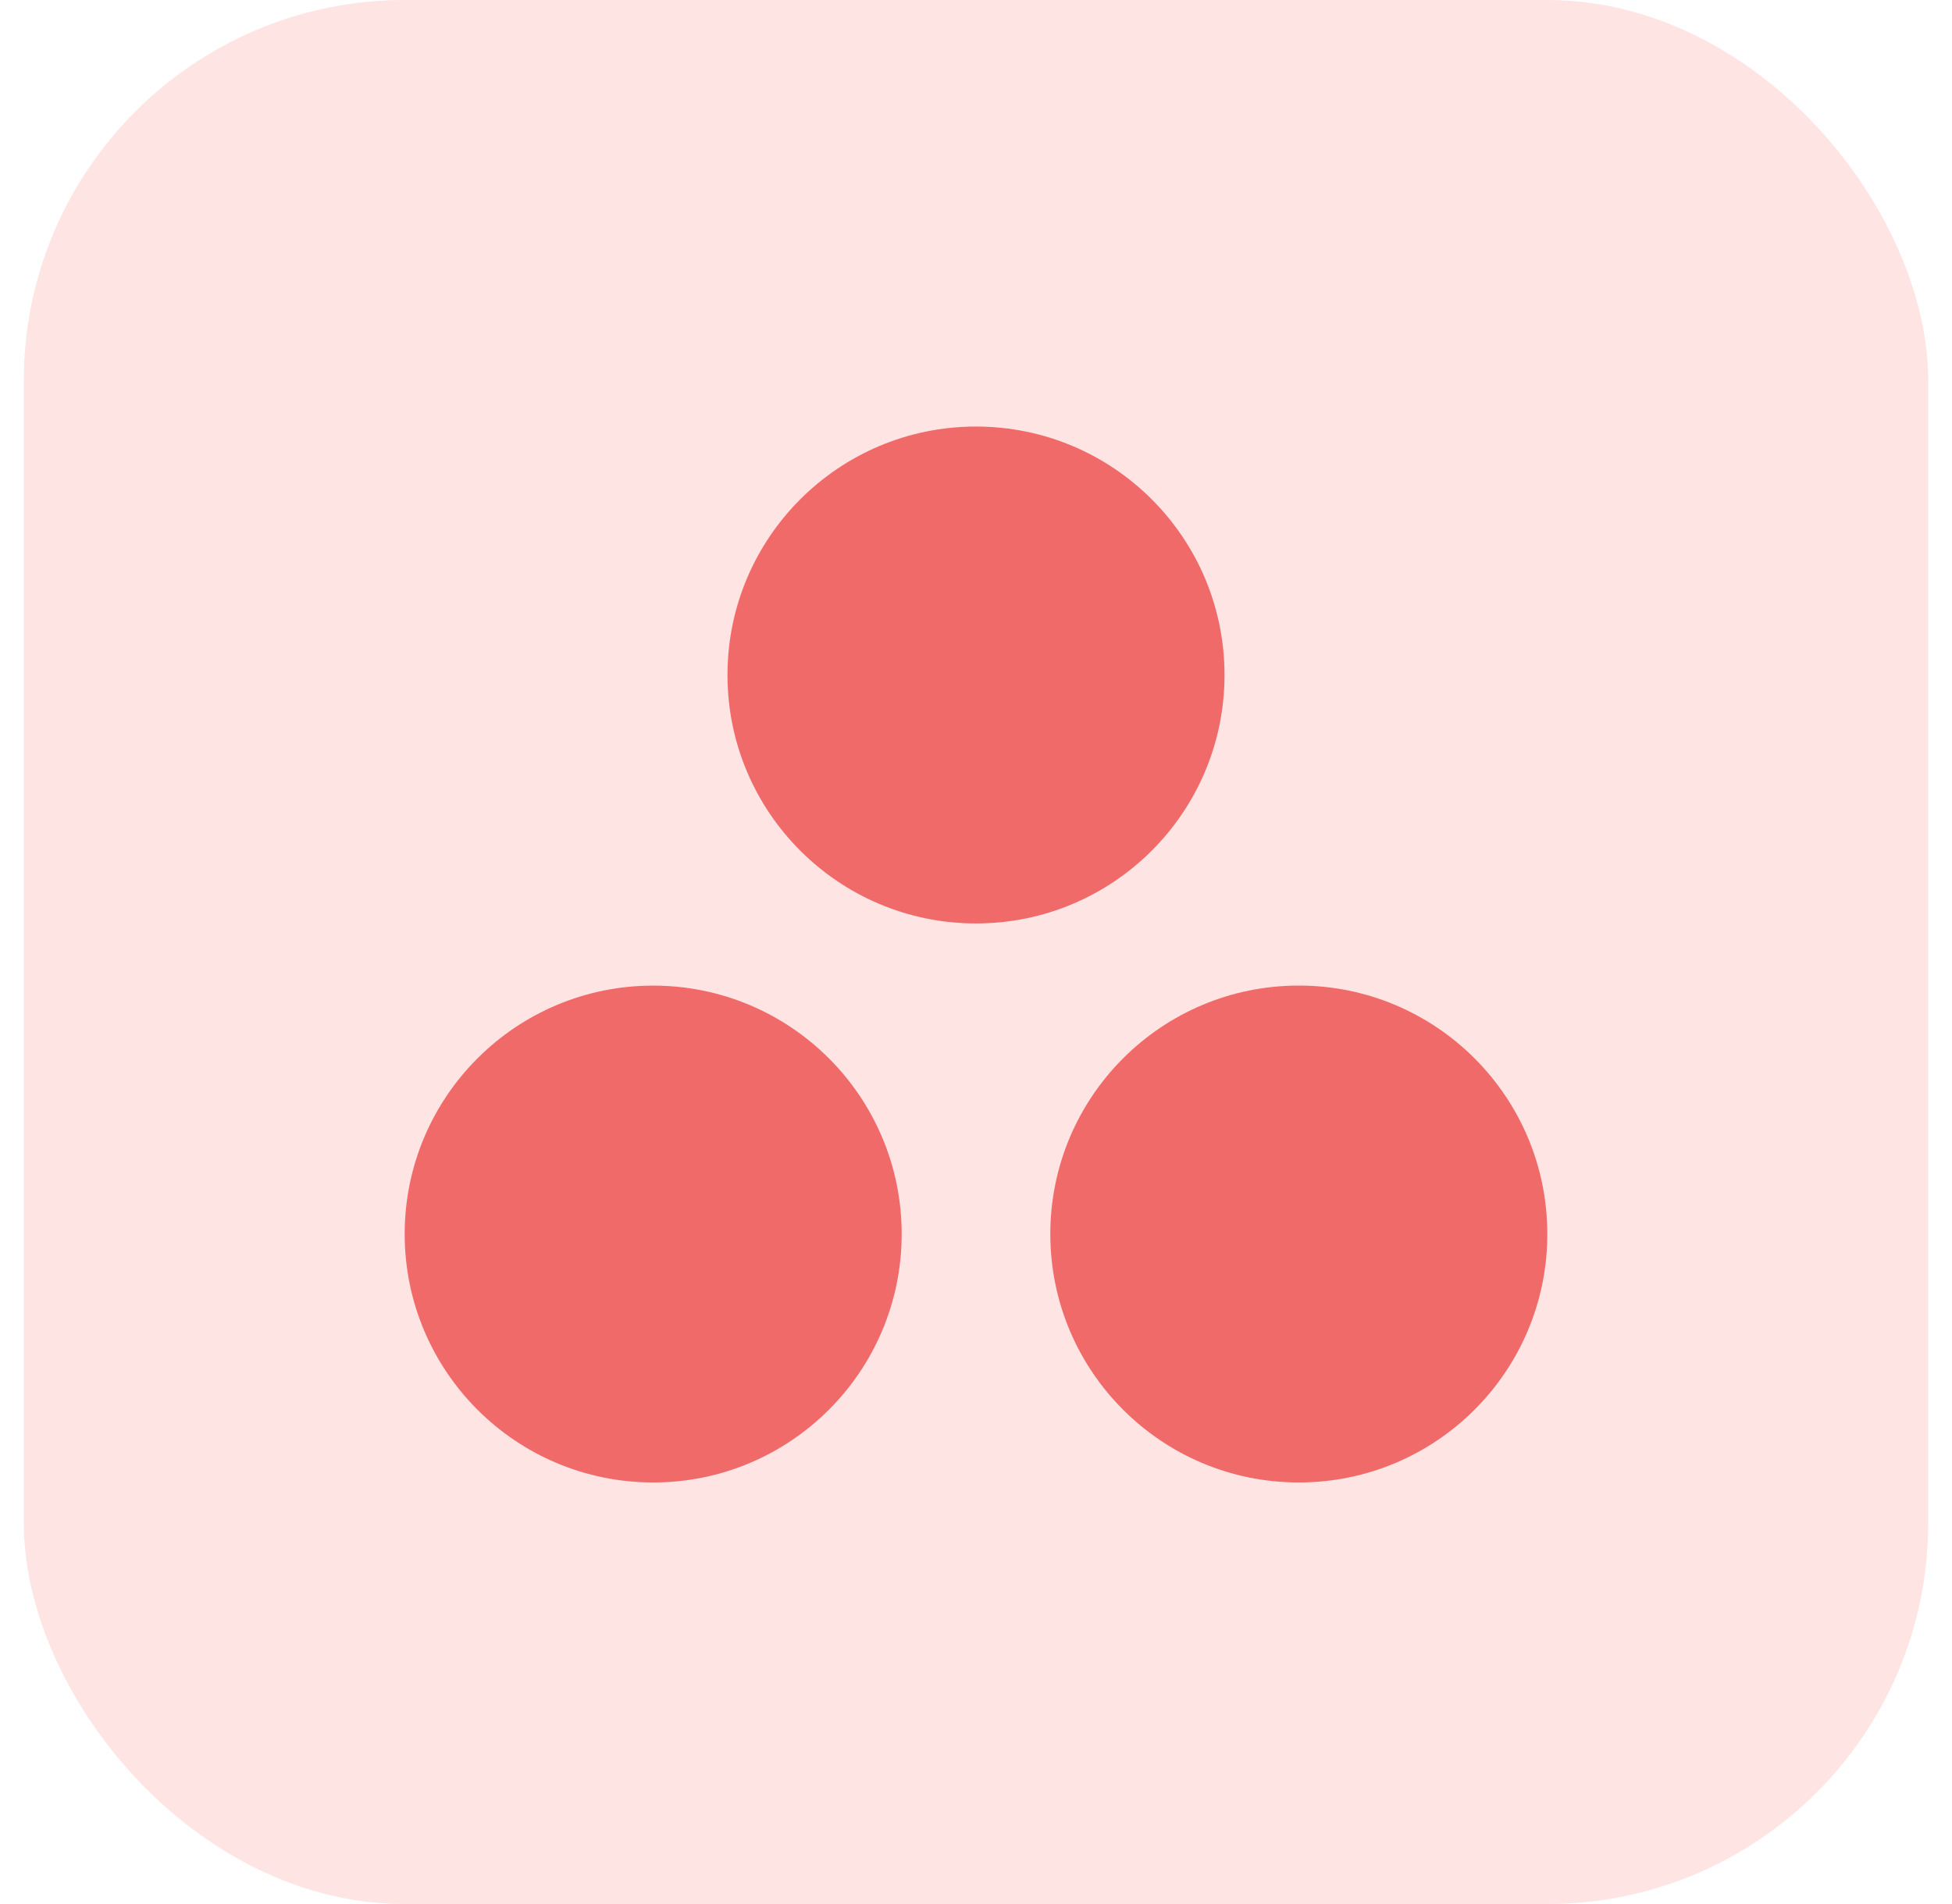 <svg width="41" height="40" viewBox="0 0 41 40" fill="none" xmlns="http://www.w3.org/2000/svg">
<rect x="0.5" width="40" height="40" rx="8" fill="#FFE4E4"/>
<path fill-rule="evenodd" clip-rule="evenodd" d="M27.28 20.705C24.398 20.705 22.061 23.042 22.061 25.925C22.061 28.808 24.398 31.144 27.28 31.144C30.163 31.144 32.5 28.808 32.5 25.925C32.5 23.042 30.163 20.705 27.28 20.705ZM13.72 20.706C10.837 20.706 8.5 23.042 8.5 25.925C8.5 28.808 10.837 31.144 13.72 31.144C16.602 31.144 18.939 28.808 18.939 25.925C18.939 23.042 16.602 20.706 13.72 20.706ZM25.72 14.18C25.72 17.063 23.383 19.4 20.5 19.4C17.617 19.4 15.28 17.063 15.28 14.18C15.28 11.298 17.617 8.961 20.5 8.961C23.383 8.961 25.72 11.298 25.72 14.18Z" fill="#F06A6A"/>
</svg>
